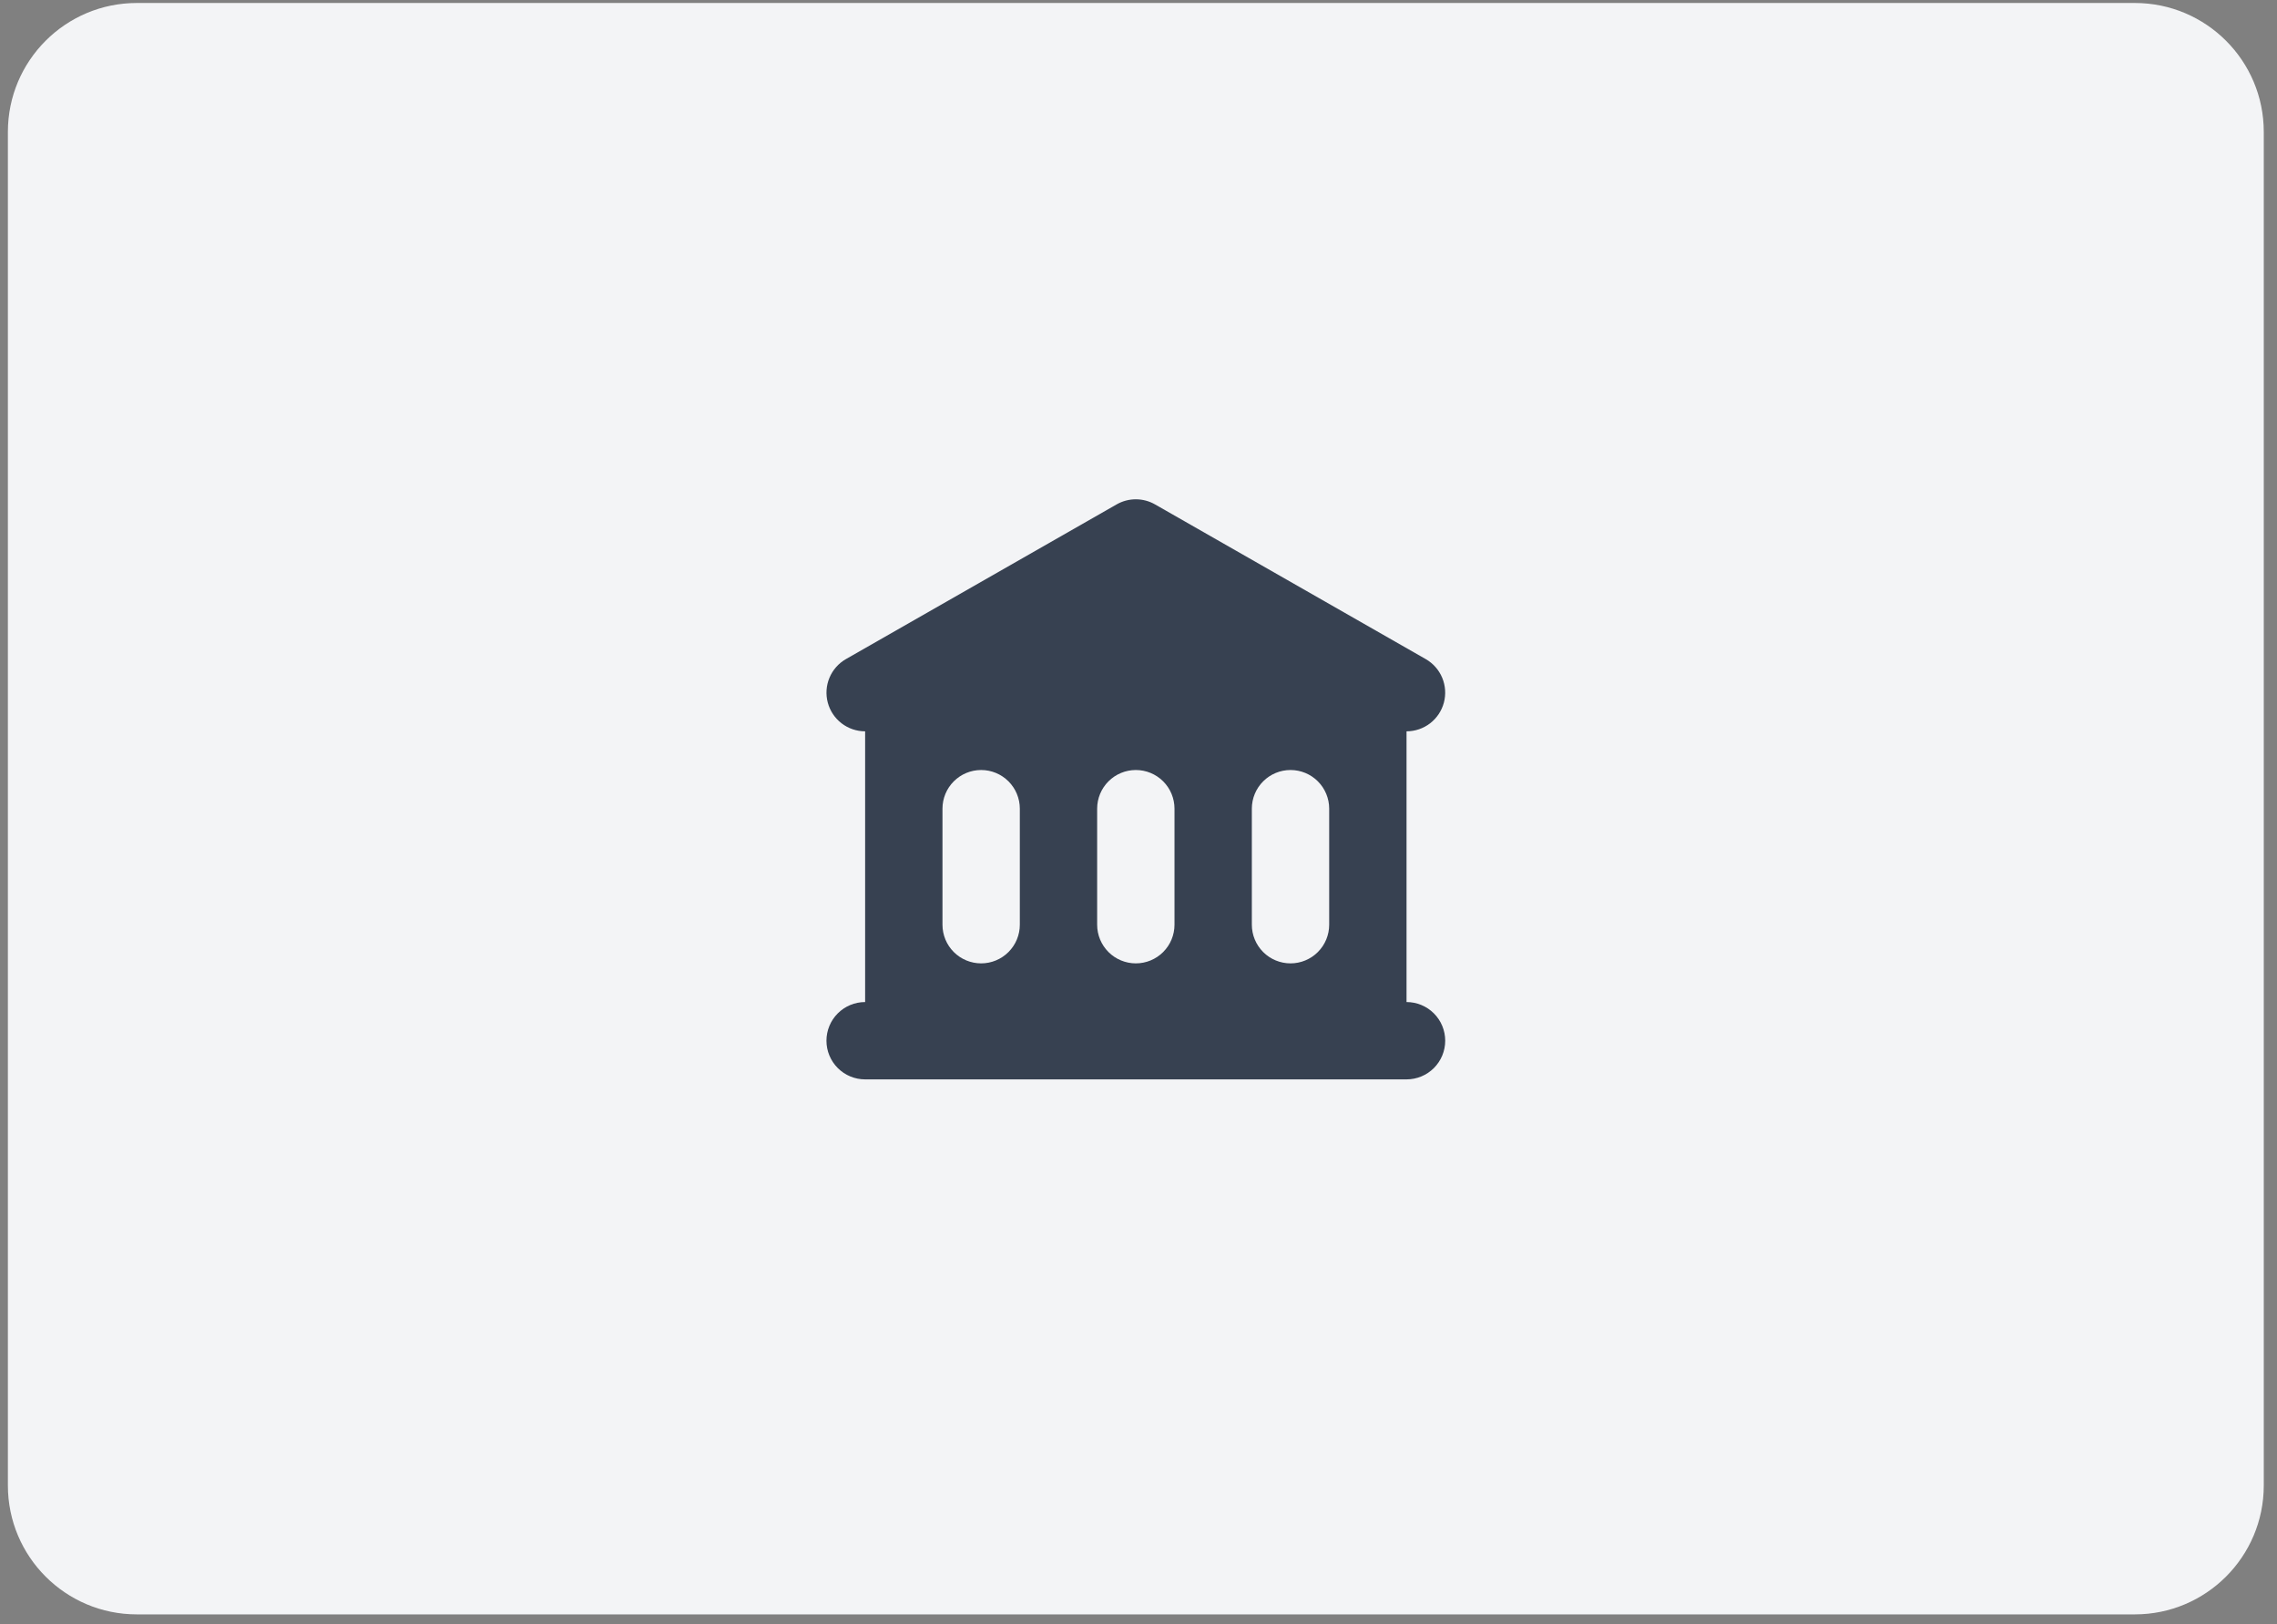 <svg width="157" height="112" viewBox="0 0 157 112" fill="none" xmlns="http://www.w3.org/2000/svg">
<rect x="0" y="0" width="157" height="112" fill="#808080" stroke="none"/>
<g clip-path="url(#clip0_754_212578)">
<path d="M147.2 0.206H9.432C4.523 0.206 0.544 4.185 0.544 9.094V102.421C0.544 107.329 4.523 111.309 9.432 111.309H147.2C152.108 111.309 156.088 107.329 156.088 102.421V9.094C156.088 4.185 152.108 0.206 147.2 0.206Z" fill="#F3F4F6"/>
<path fill-rule="evenodd" clip-rule="evenodd" d="M79.638 34.777C79.236 34.547 78.78 34.426 78.316 34.426C77.852 34.426 77.396 34.547 76.993 34.777L58.328 45.443C57.818 45.735 57.418 46.187 57.192 46.73C56.965 47.272 56.924 47.874 57.075 48.442C57.226 49.01 57.56 49.512 58.026 49.871C58.492 50.229 59.063 50.424 59.651 50.424V69.09C58.943 69.09 58.265 69.37 57.765 69.871C57.265 70.371 56.984 71.049 56.984 71.756C56.984 72.463 57.265 73.141 57.765 73.641C58.265 74.141 58.943 74.422 59.651 74.422H96.981C97.688 74.422 98.367 74.141 98.867 73.641C99.367 73.141 99.648 72.463 99.648 71.756C99.648 71.049 99.367 70.371 98.867 69.871C98.367 69.37 97.688 69.09 96.981 69.09V50.424C97.569 50.424 98.14 50.229 98.606 49.871C99.072 49.512 99.406 49.01 99.557 48.442C99.708 47.874 99.666 47.272 99.44 46.73C99.213 46.187 98.814 45.735 98.304 45.443L79.638 34.777ZM67.65 53.091C66.943 53.091 66.265 53.372 65.764 53.872C65.264 54.372 64.984 55.05 64.984 55.757V63.757C64.984 64.464 65.264 65.142 65.764 65.642C66.265 66.142 66.943 66.423 67.65 66.423C68.357 66.423 69.035 66.142 69.535 65.642C70.035 65.142 70.317 64.464 70.317 63.757V55.757C70.317 55.05 70.035 54.372 69.535 53.872C69.035 53.372 68.357 53.091 67.65 53.091ZM75.649 55.757C75.649 55.05 75.93 54.372 76.43 53.872C76.93 53.372 77.609 53.091 78.316 53.091C79.023 53.091 79.701 53.372 80.201 53.872C80.701 54.372 80.982 55.05 80.982 55.757V63.757C80.982 64.464 80.701 65.142 80.201 65.642C79.701 66.142 79.023 66.423 78.316 66.423C77.609 66.423 76.93 66.142 76.43 65.642C75.93 65.142 75.649 64.464 75.649 63.757V55.757ZM88.982 53.091C88.275 53.091 87.596 53.372 87.096 53.872C86.596 54.372 86.315 55.05 86.315 55.757V63.757C86.315 64.464 86.596 65.142 87.096 65.642C87.596 66.142 88.275 66.423 88.982 66.423C89.689 66.423 90.367 66.142 90.867 65.642C91.367 65.142 91.648 64.464 91.648 63.757V55.757C91.648 55.05 91.367 54.372 90.867 53.872C90.367 53.372 89.689 53.091 88.982 53.091Z" fill="#374151"/>
</g>
<defs>
<clipPath id="clip0_754_212578">
<rect width="155.544" height="111.103" fill="white" transform="translate(0.544 0.206)"/>
</clipPath>
</defs>
</svg>
